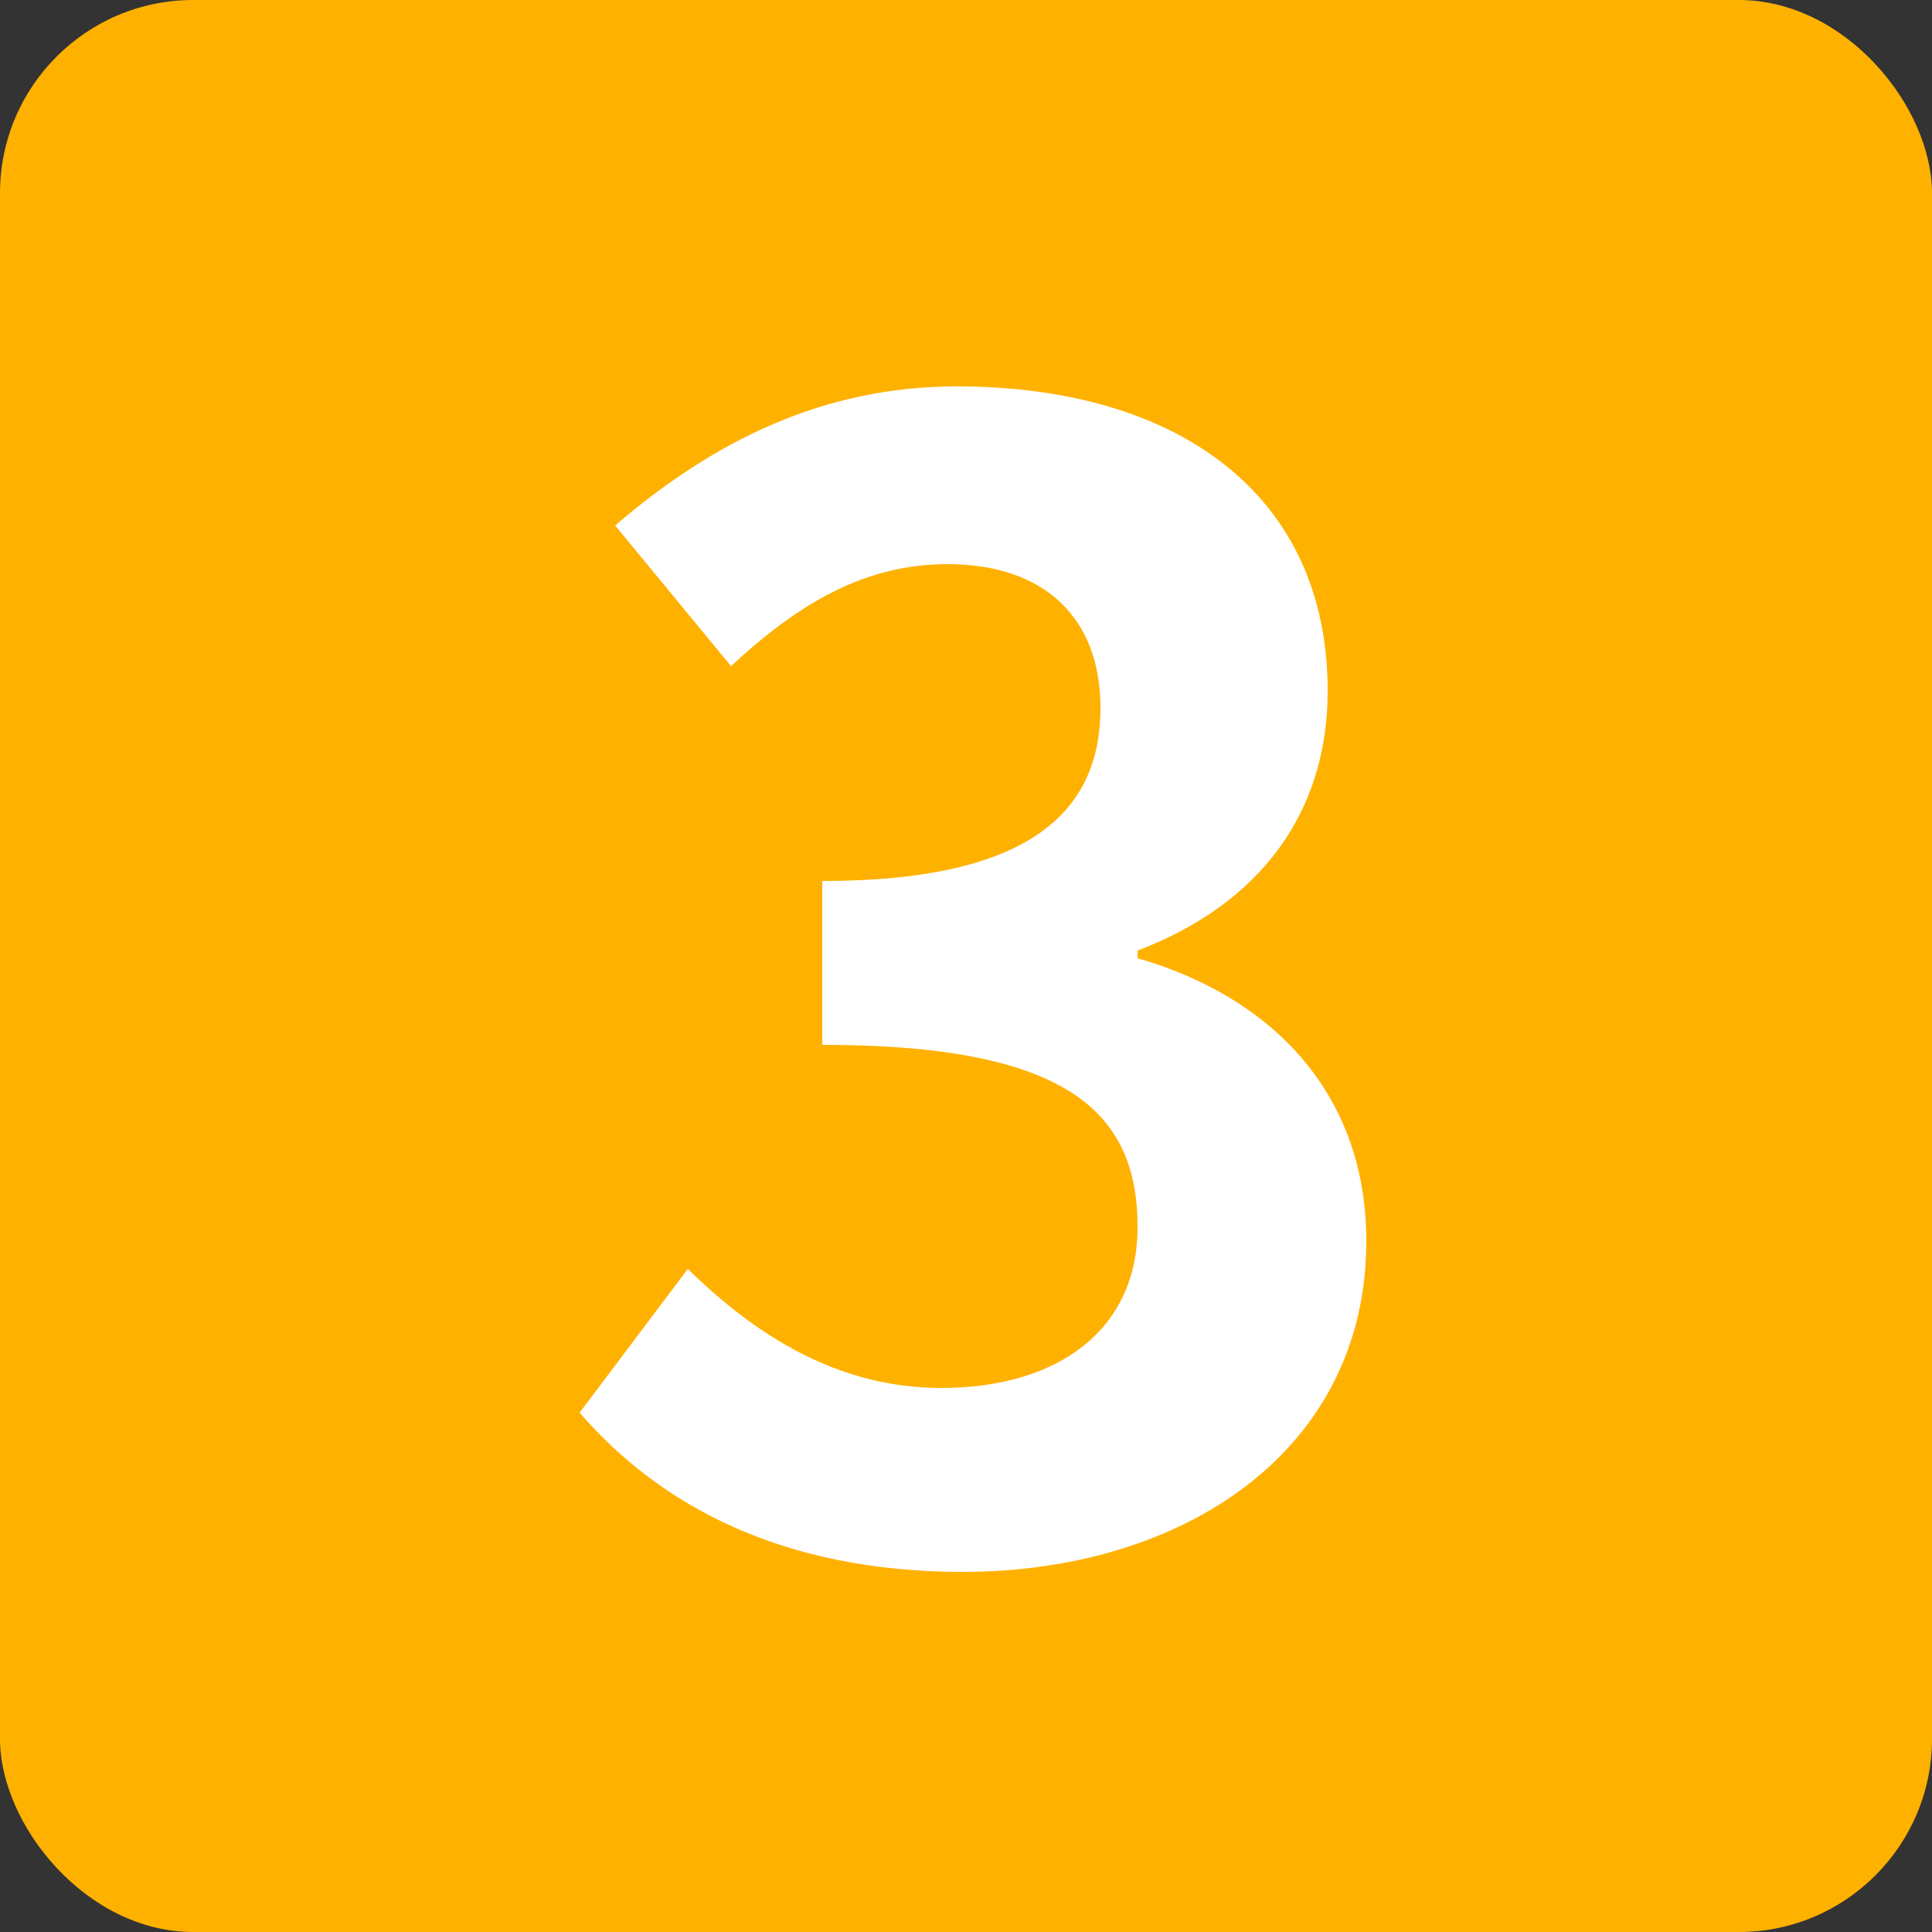 <svg width="20" height="20" viewBox="0 0 20 20" fill="none" xmlns="http://www.w3.org/2000/svg">
<rect x="0" y="0" width="20" height="20" fill="#333333" stroke="none"/>
<rect width="20" height="20" rx="2" fill="#FFB100"/>
<path d="M9.968 16.272C8.096 16.272 6.832 15.584 6 14.624L7.12 13.136C7.824 13.824 8.672 14.368 9.744 14.368C10.96 14.368 11.776 13.76 11.776 12.704C11.776 11.536 11.088 10.816 8.512 10.816V9.12C10.688 9.12 11.392 8.384 11.392 7.328C11.392 6.4 10.816 5.84 9.808 5.84C8.96 5.84 8.272 6.24 7.568 6.896L6.368 5.44C7.392 4.56 8.528 4 9.904 4C12.192 4 13.744 5.12 13.744 7.152C13.744 8.416 13.04 9.36 11.776 9.84V9.92C13.12 10.304 14.144 11.28 14.144 12.848C14.144 15.024 12.24 16.272 9.968 16.272Z" fill="white"/>
</svg>
